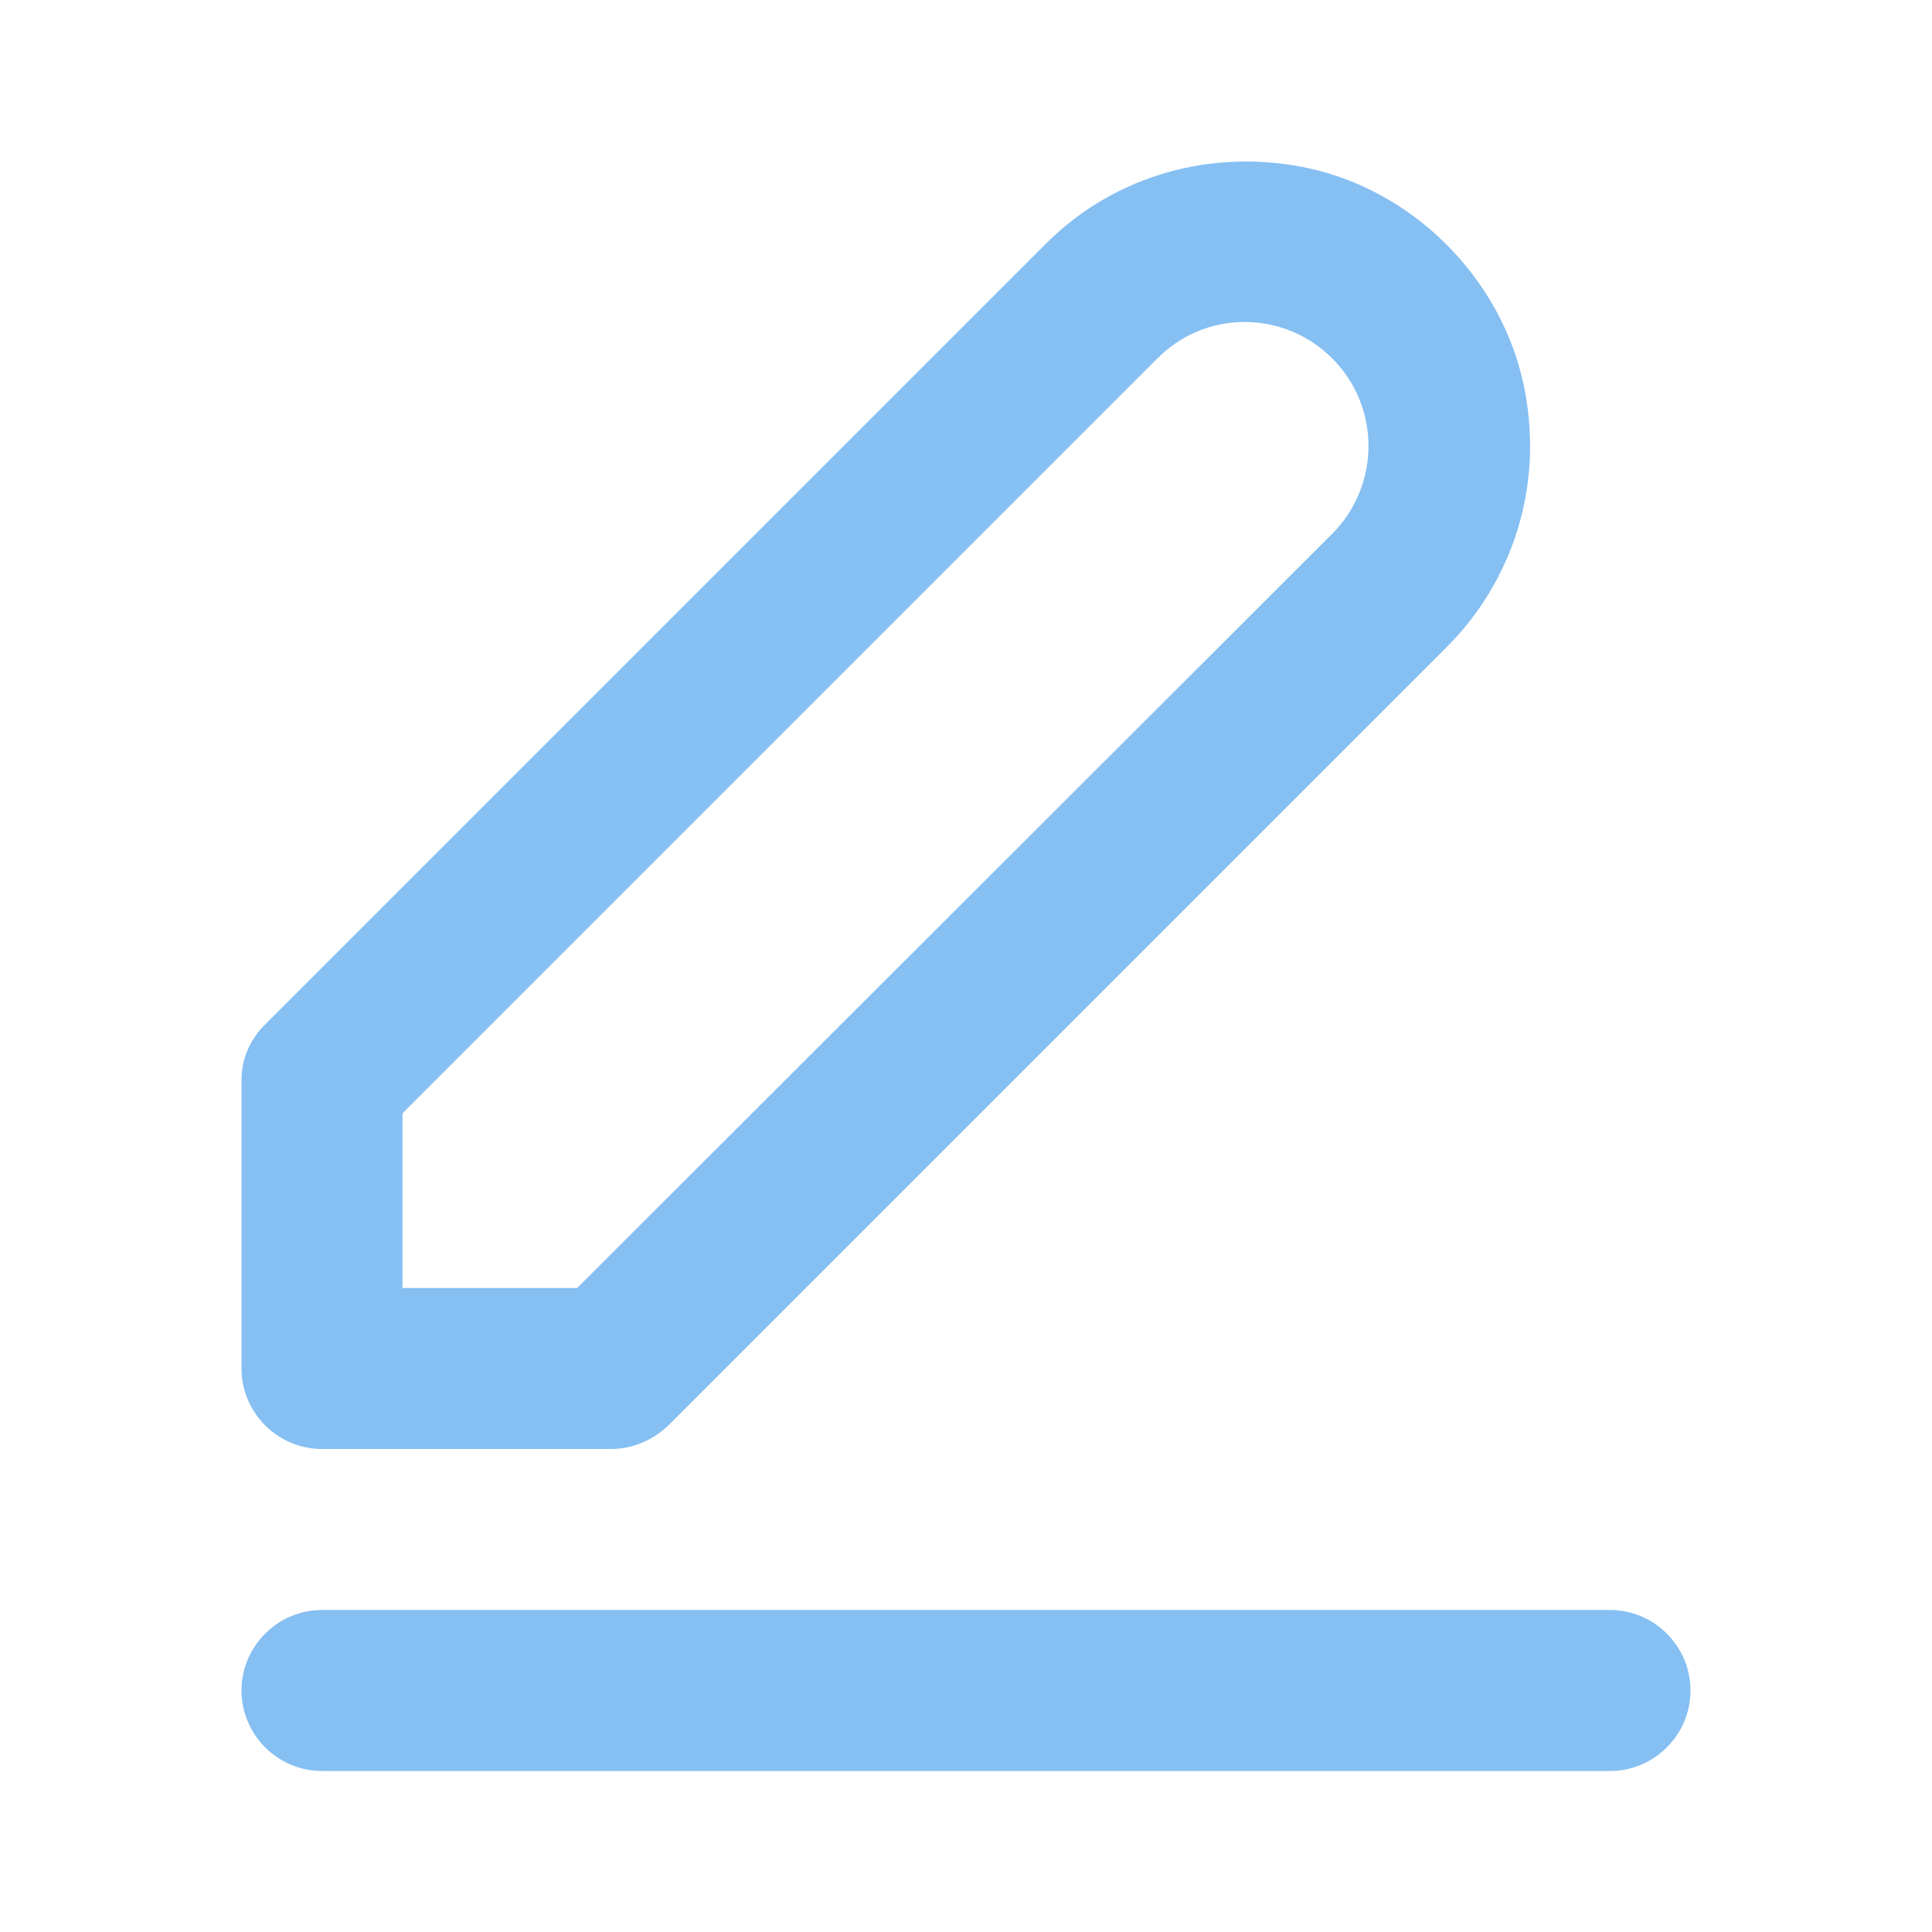 <svg width="24" height="24" viewBox="0 0 24 24" fill="none" xmlns="http://www.w3.org/2000/svg">
<path d="M4 18H7.59C7.86 18 8.11 17.89 8.3 17.71L17.97 8.04C18.76 7.25 19.18 6.09 18.94 4.84C18.67 3.46 17.54 2.33 16.16 2.07C14.92 1.84 13.76 2.25 12.98 3.04L3.31 12.71C3.11 12.9 3 13.15 3 13.41V17C3 17.55 3.45 18 4 18ZM5 13.83L14.38 4.45C14.66 4.17 15.04 4 15.46 4C16.31 4 17 4.69 17 5.54C17 5.96 16.83 6.35 16.55 6.63L7.17 16H5V13.83Z" fill="#86BFF2"/>
<path d="M20 20H4C3.45 20 3 20.45 3 21C3 21.55 3.45 22 4 22H20C20.55 22 21 21.55 21 21C21 20.45 20.55 20 20 20Z" fill="#86BFF2"/>
</svg>
